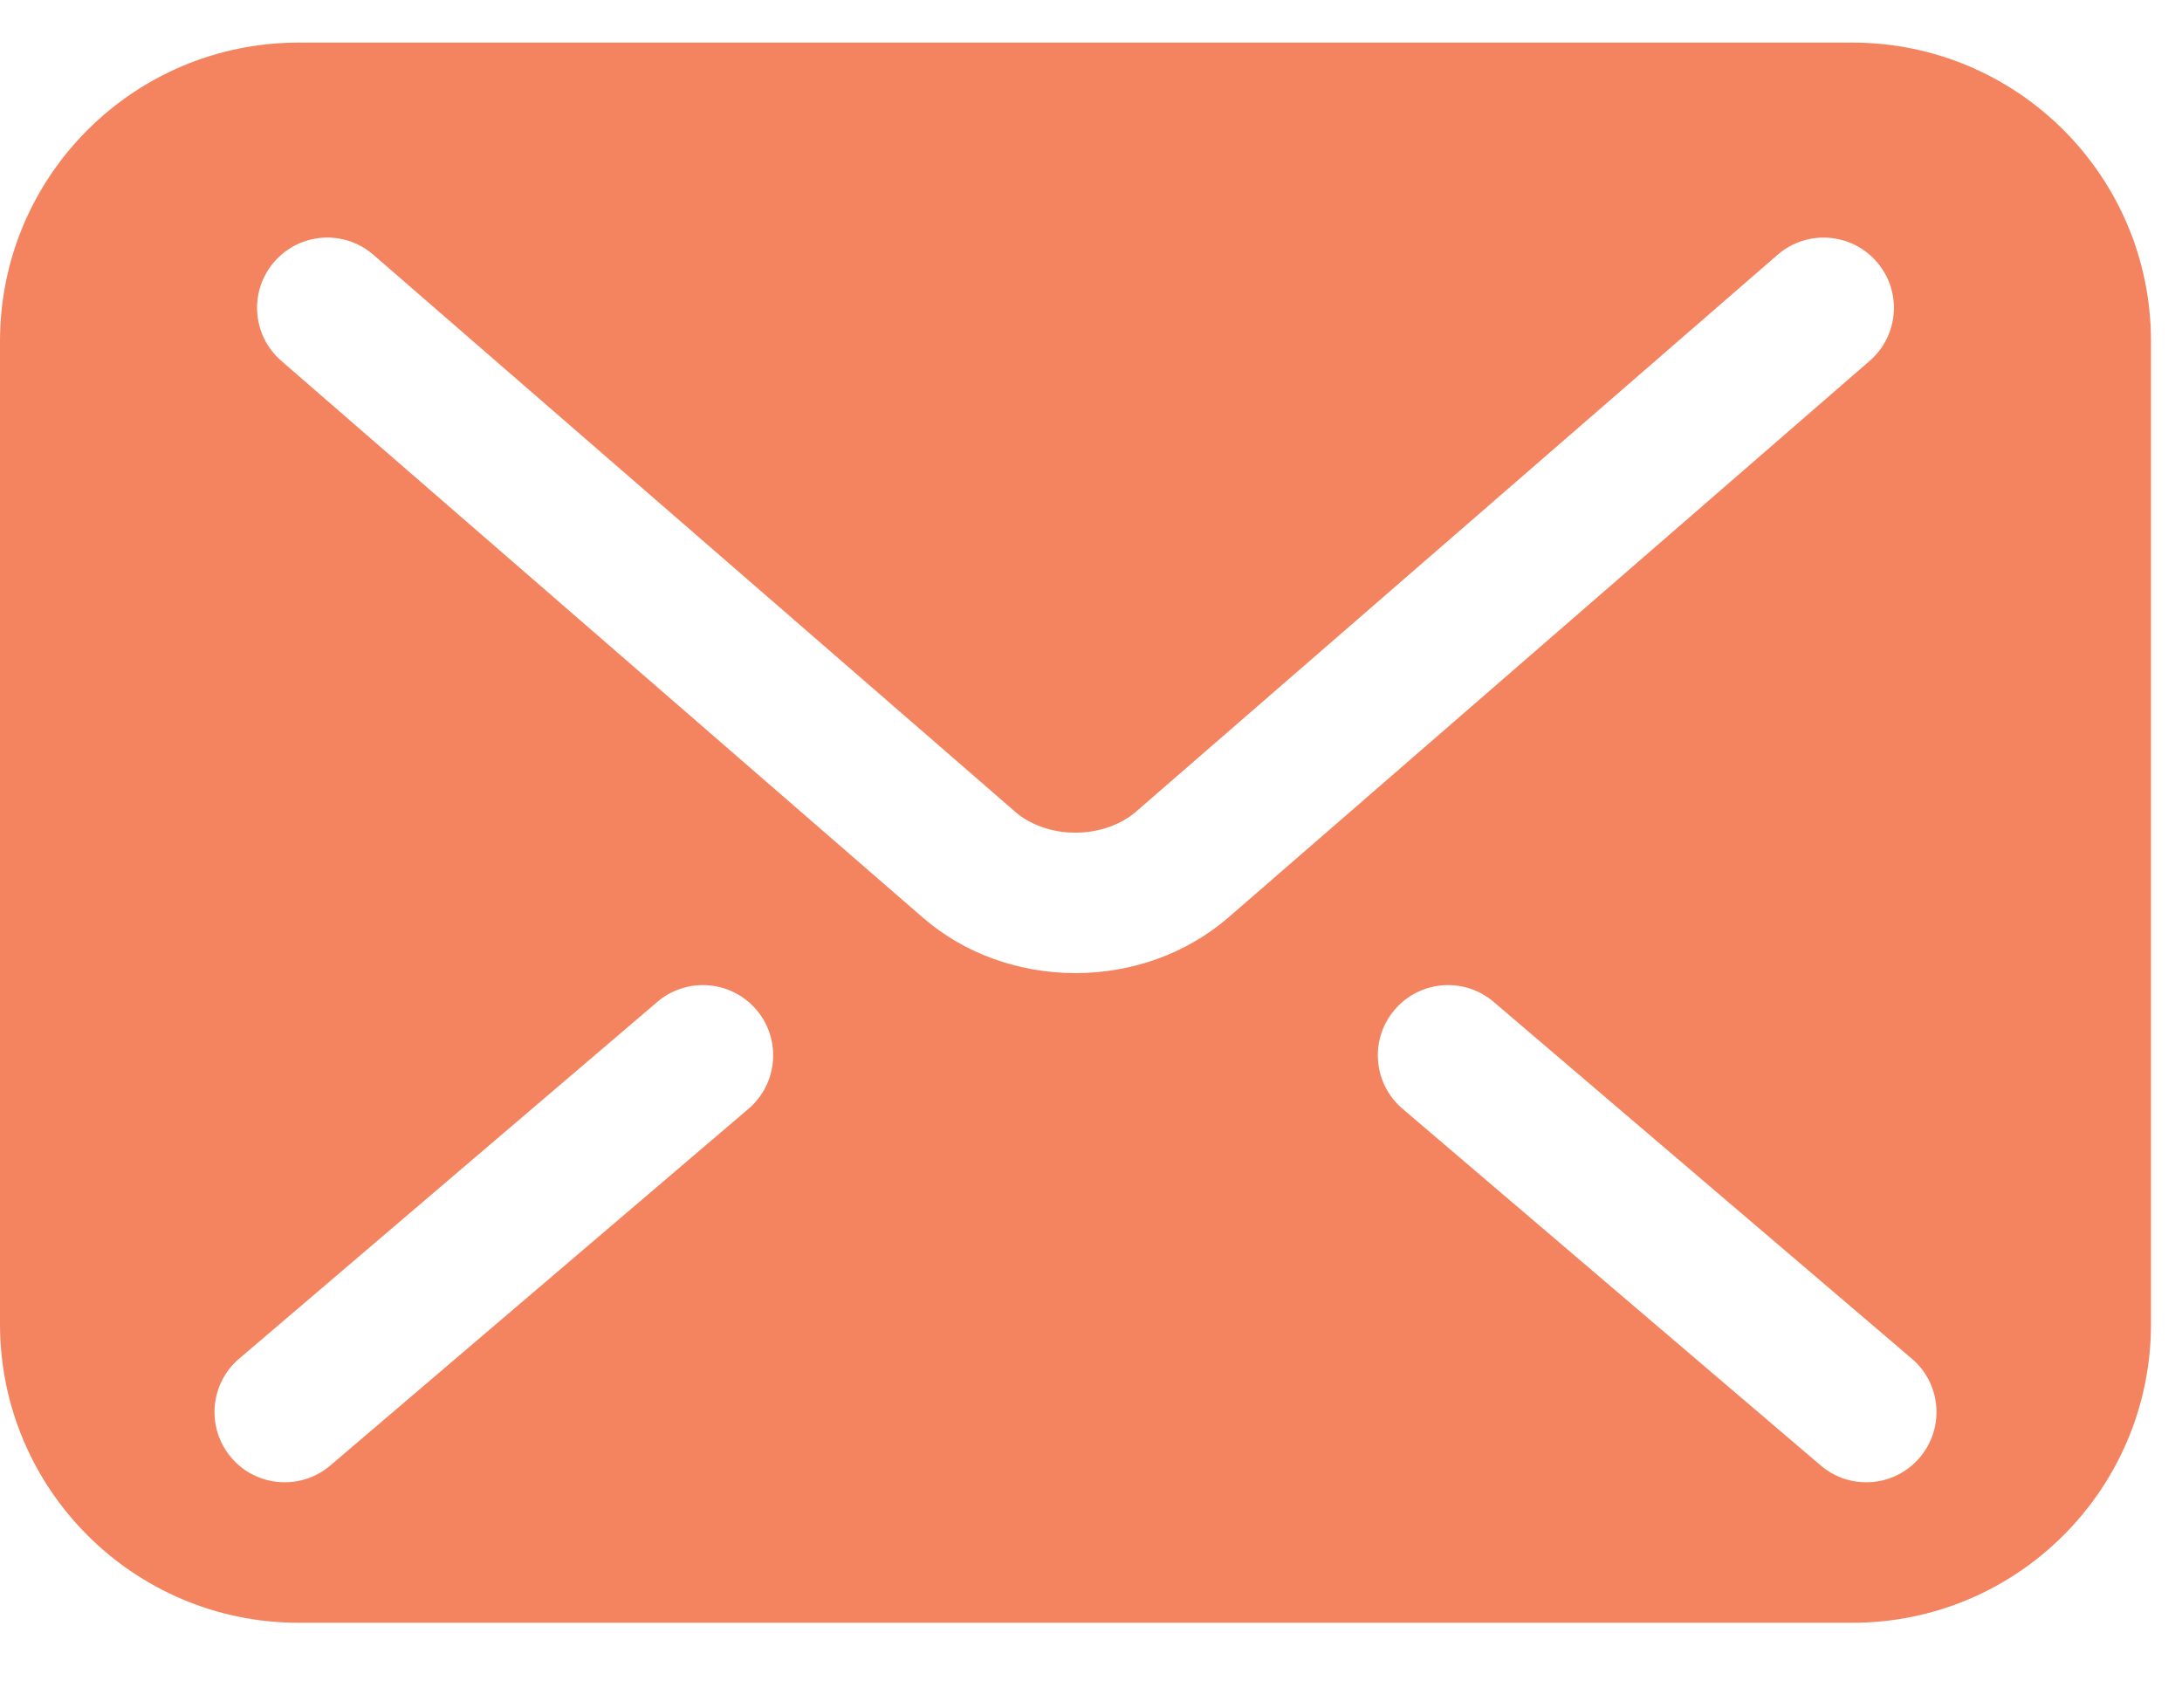 <svg width="23" height="18" viewBox="0 0 23 18" fill="none" xmlns="http://www.w3.org/2000/svg">
<path d="M19.525 0.449H3.148C1.409 0.449 0 1.858 0 3.596V13.958C0 15.696 1.409 17.106 3.148 17.106H19.525C21.264 17.106 22.673 15.696 22.673 13.958V3.596C22.673 1.858 21.264 0.449 19.525 0.449ZM7.89 11.688L3.482 15.448C3.171 15.713 2.703 15.677 2.438 15.365C2.173 15.054 2.21 14.587 2.521 14.322L6.929 10.561C7.24 10.296 7.707 10.333 7.973 10.644C8.238 10.955 8.201 11.422 7.89 11.688ZM11.336 10.258C10.747 10.256 10.175 10.06 9.729 9.674L9.729 9.674L9.728 9.673C9.728 9.674 9.728 9.674 9.729 9.674L2.965 3.804C2.656 3.536 2.623 3.068 2.891 2.76C3.159 2.45 3.627 2.418 3.935 2.685L10.701 8.557C10.845 8.686 11.084 8.779 11.336 8.777C11.589 8.778 11.823 8.688 11.976 8.555L11.979 8.552L18.738 2.685C19.046 2.418 19.514 2.451 19.782 2.76C20.05 3.068 20.017 3.536 19.708 3.804L12.943 9.676C12.497 10.058 11.926 10.257 11.336 10.258ZM20.235 15.365C19.97 15.677 19.502 15.713 19.192 15.448L14.784 11.688C14.472 11.422 14.435 10.955 14.701 10.644C14.966 10.333 15.434 10.296 15.744 10.561L20.152 14.322C20.464 14.587 20.5 15.054 20.235 15.365Z" fill="#F4845F"/>
</svg>
